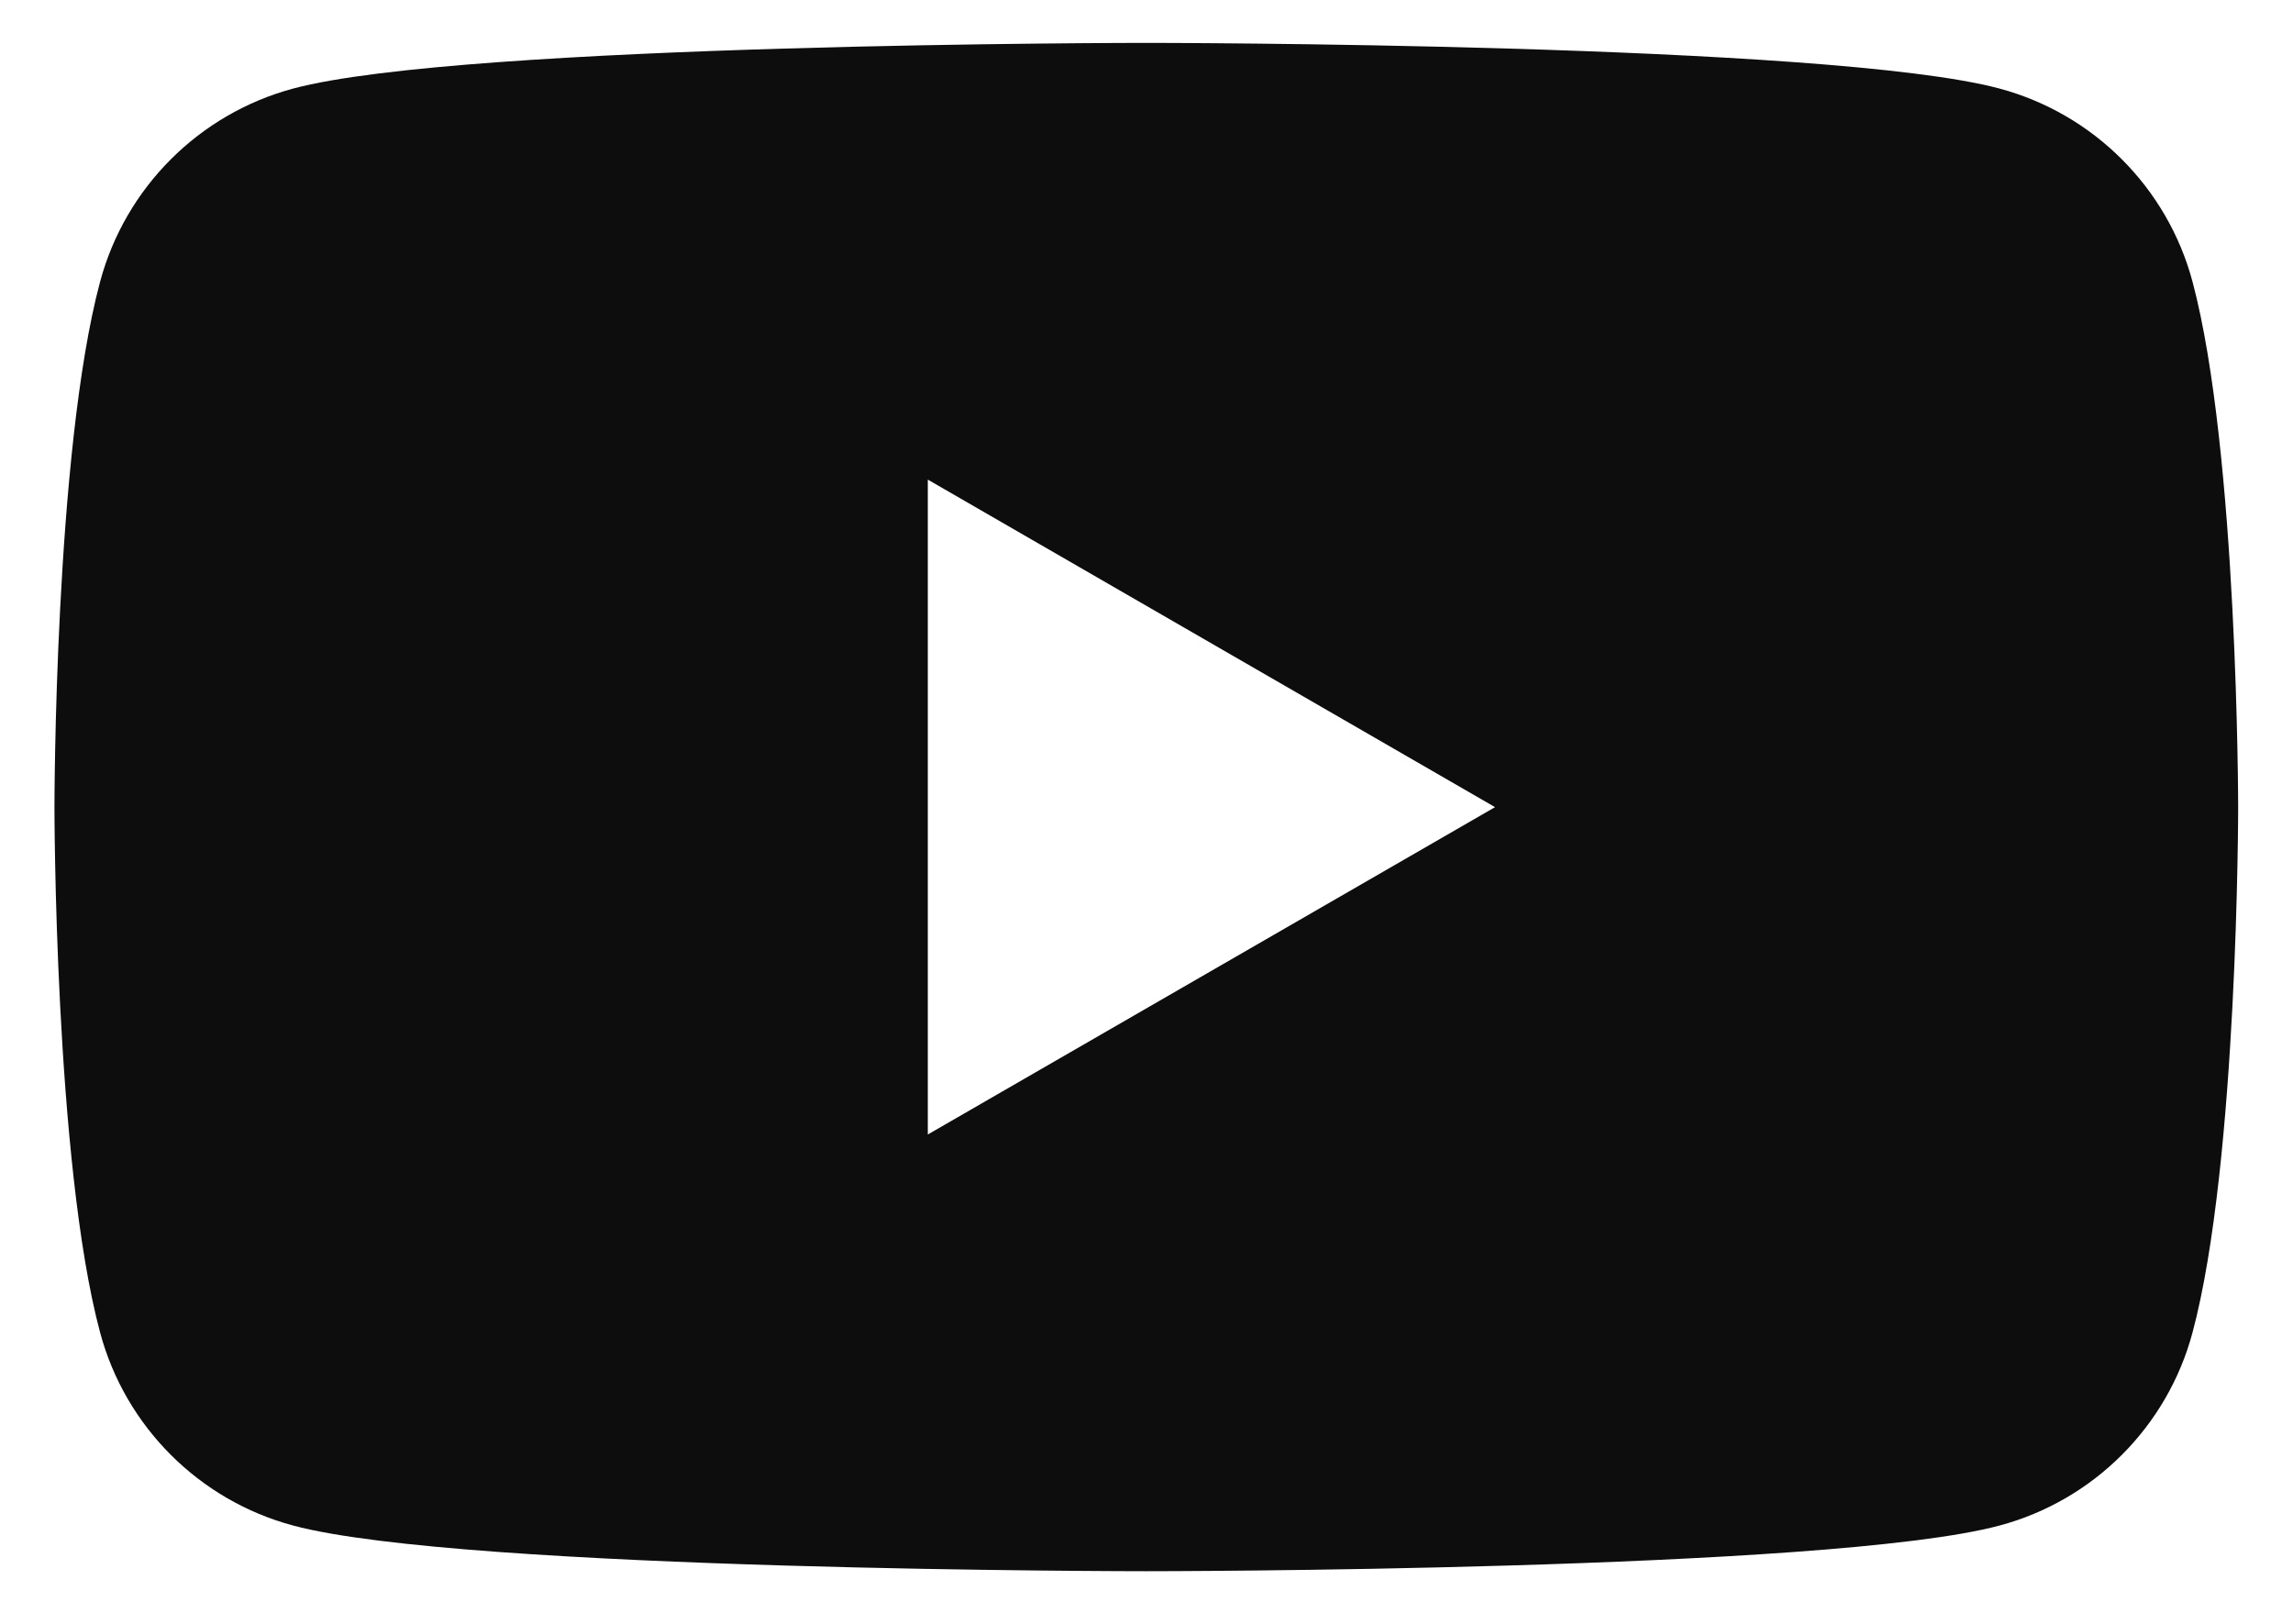 <svg width="24" height="17" viewBox="0 0 24 17" fill="none" xmlns="http://www.w3.org/2000/svg">
<path fill-rule="evenodd" clip-rule="evenodd" d="M20.928 0.927C21.912 1.191 22.685 1.964 22.948 2.948C23.424 4.73 23.426 8.449 23.426 8.449C23.426 8.449 23.426 12.169 22.948 13.951C22.685 14.935 21.912 15.708 20.928 15.971C19.146 16.449 11.998 16.449 11.998 16.449C11.998 16.449 4.851 16.449 3.069 15.971C2.085 15.708 1.312 14.935 1.048 13.951C0.57 12.169 0.57 8.449 0.57 8.449C0.57 8.449 0.57 4.73 1.048 2.948C1.312 1.964 2.085 1.191 3.069 0.927C4.851 0.449 11.998 0.449 11.998 0.449C11.998 0.449 19.146 0.449 20.928 0.927ZM15.648 8.45L9.711 11.877V5.021L15.648 8.45Z" fill="#0D0D0D"/>
</svg>
